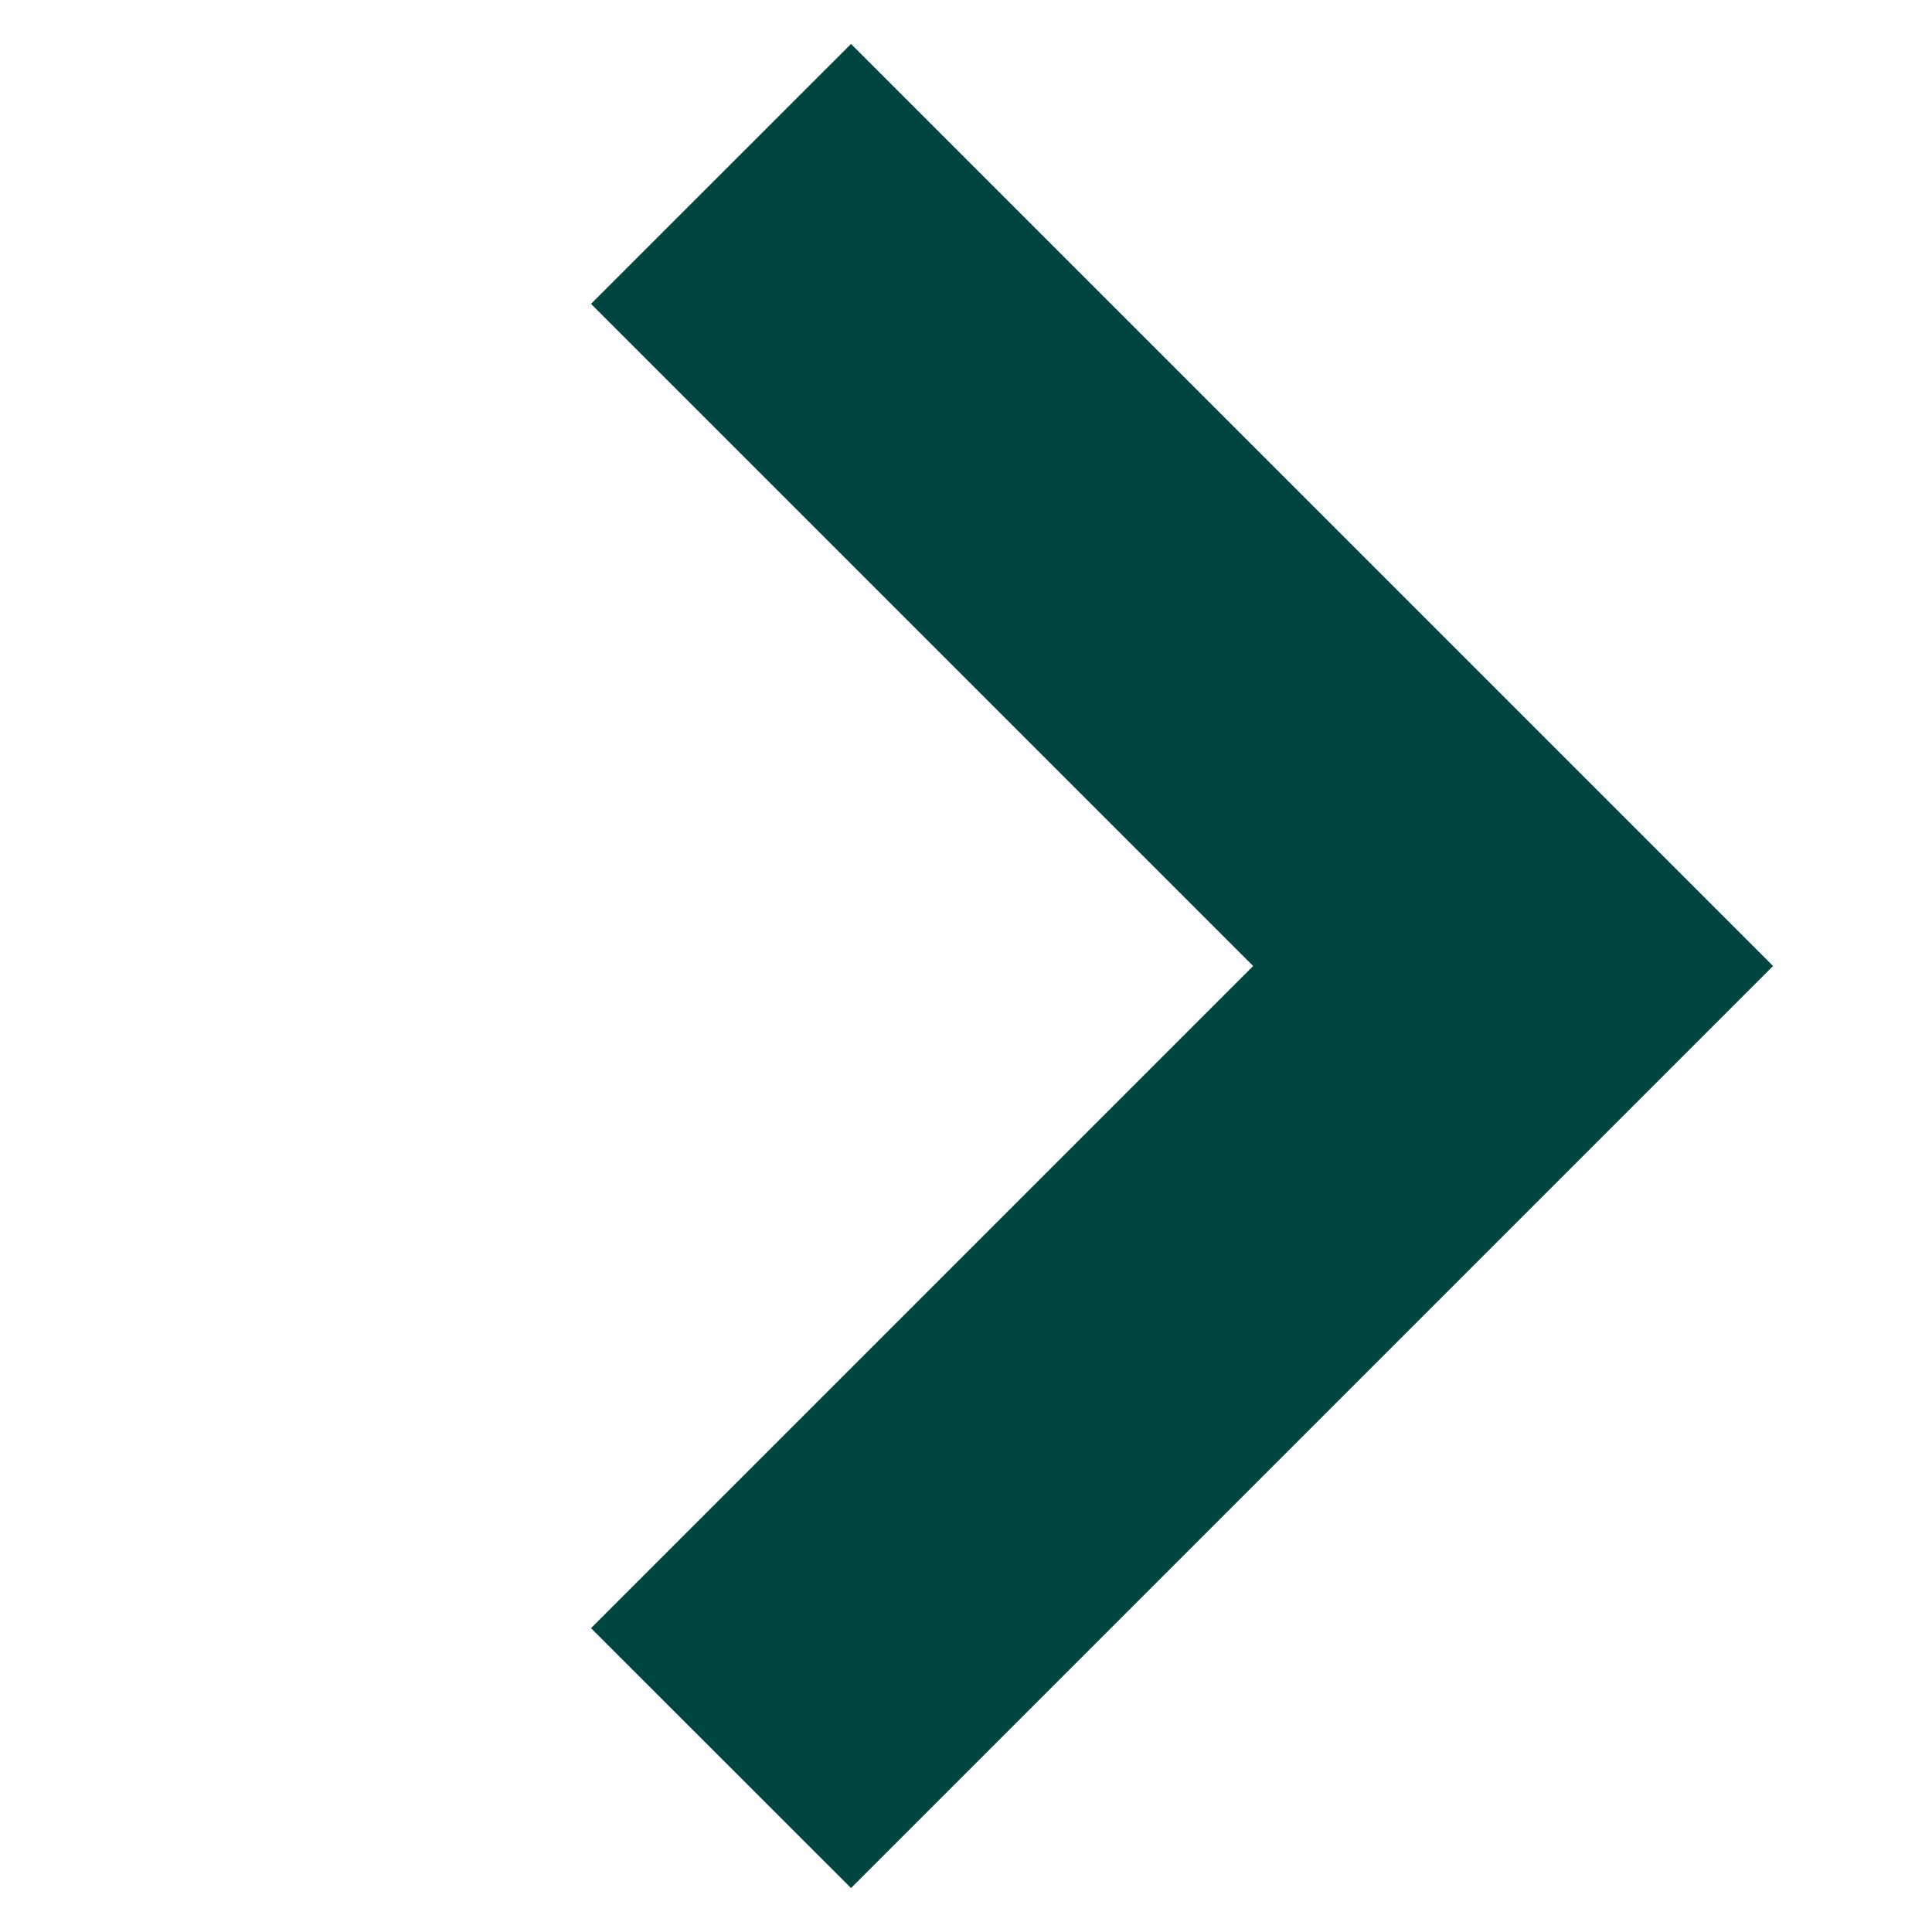 <svg width="35" height="35" viewBox="0 0 35 35" fill="none" xmlns="http://www.w3.org/2000/svg">
<path d="M15.417 32.083L30 17.5L15.417 2.917L12.828 5.505L24.823 17.5L12.828 29.495L15.417 32.083Z" fill="#004542" stroke="#004542" stroke-width="3"/>
</svg>

